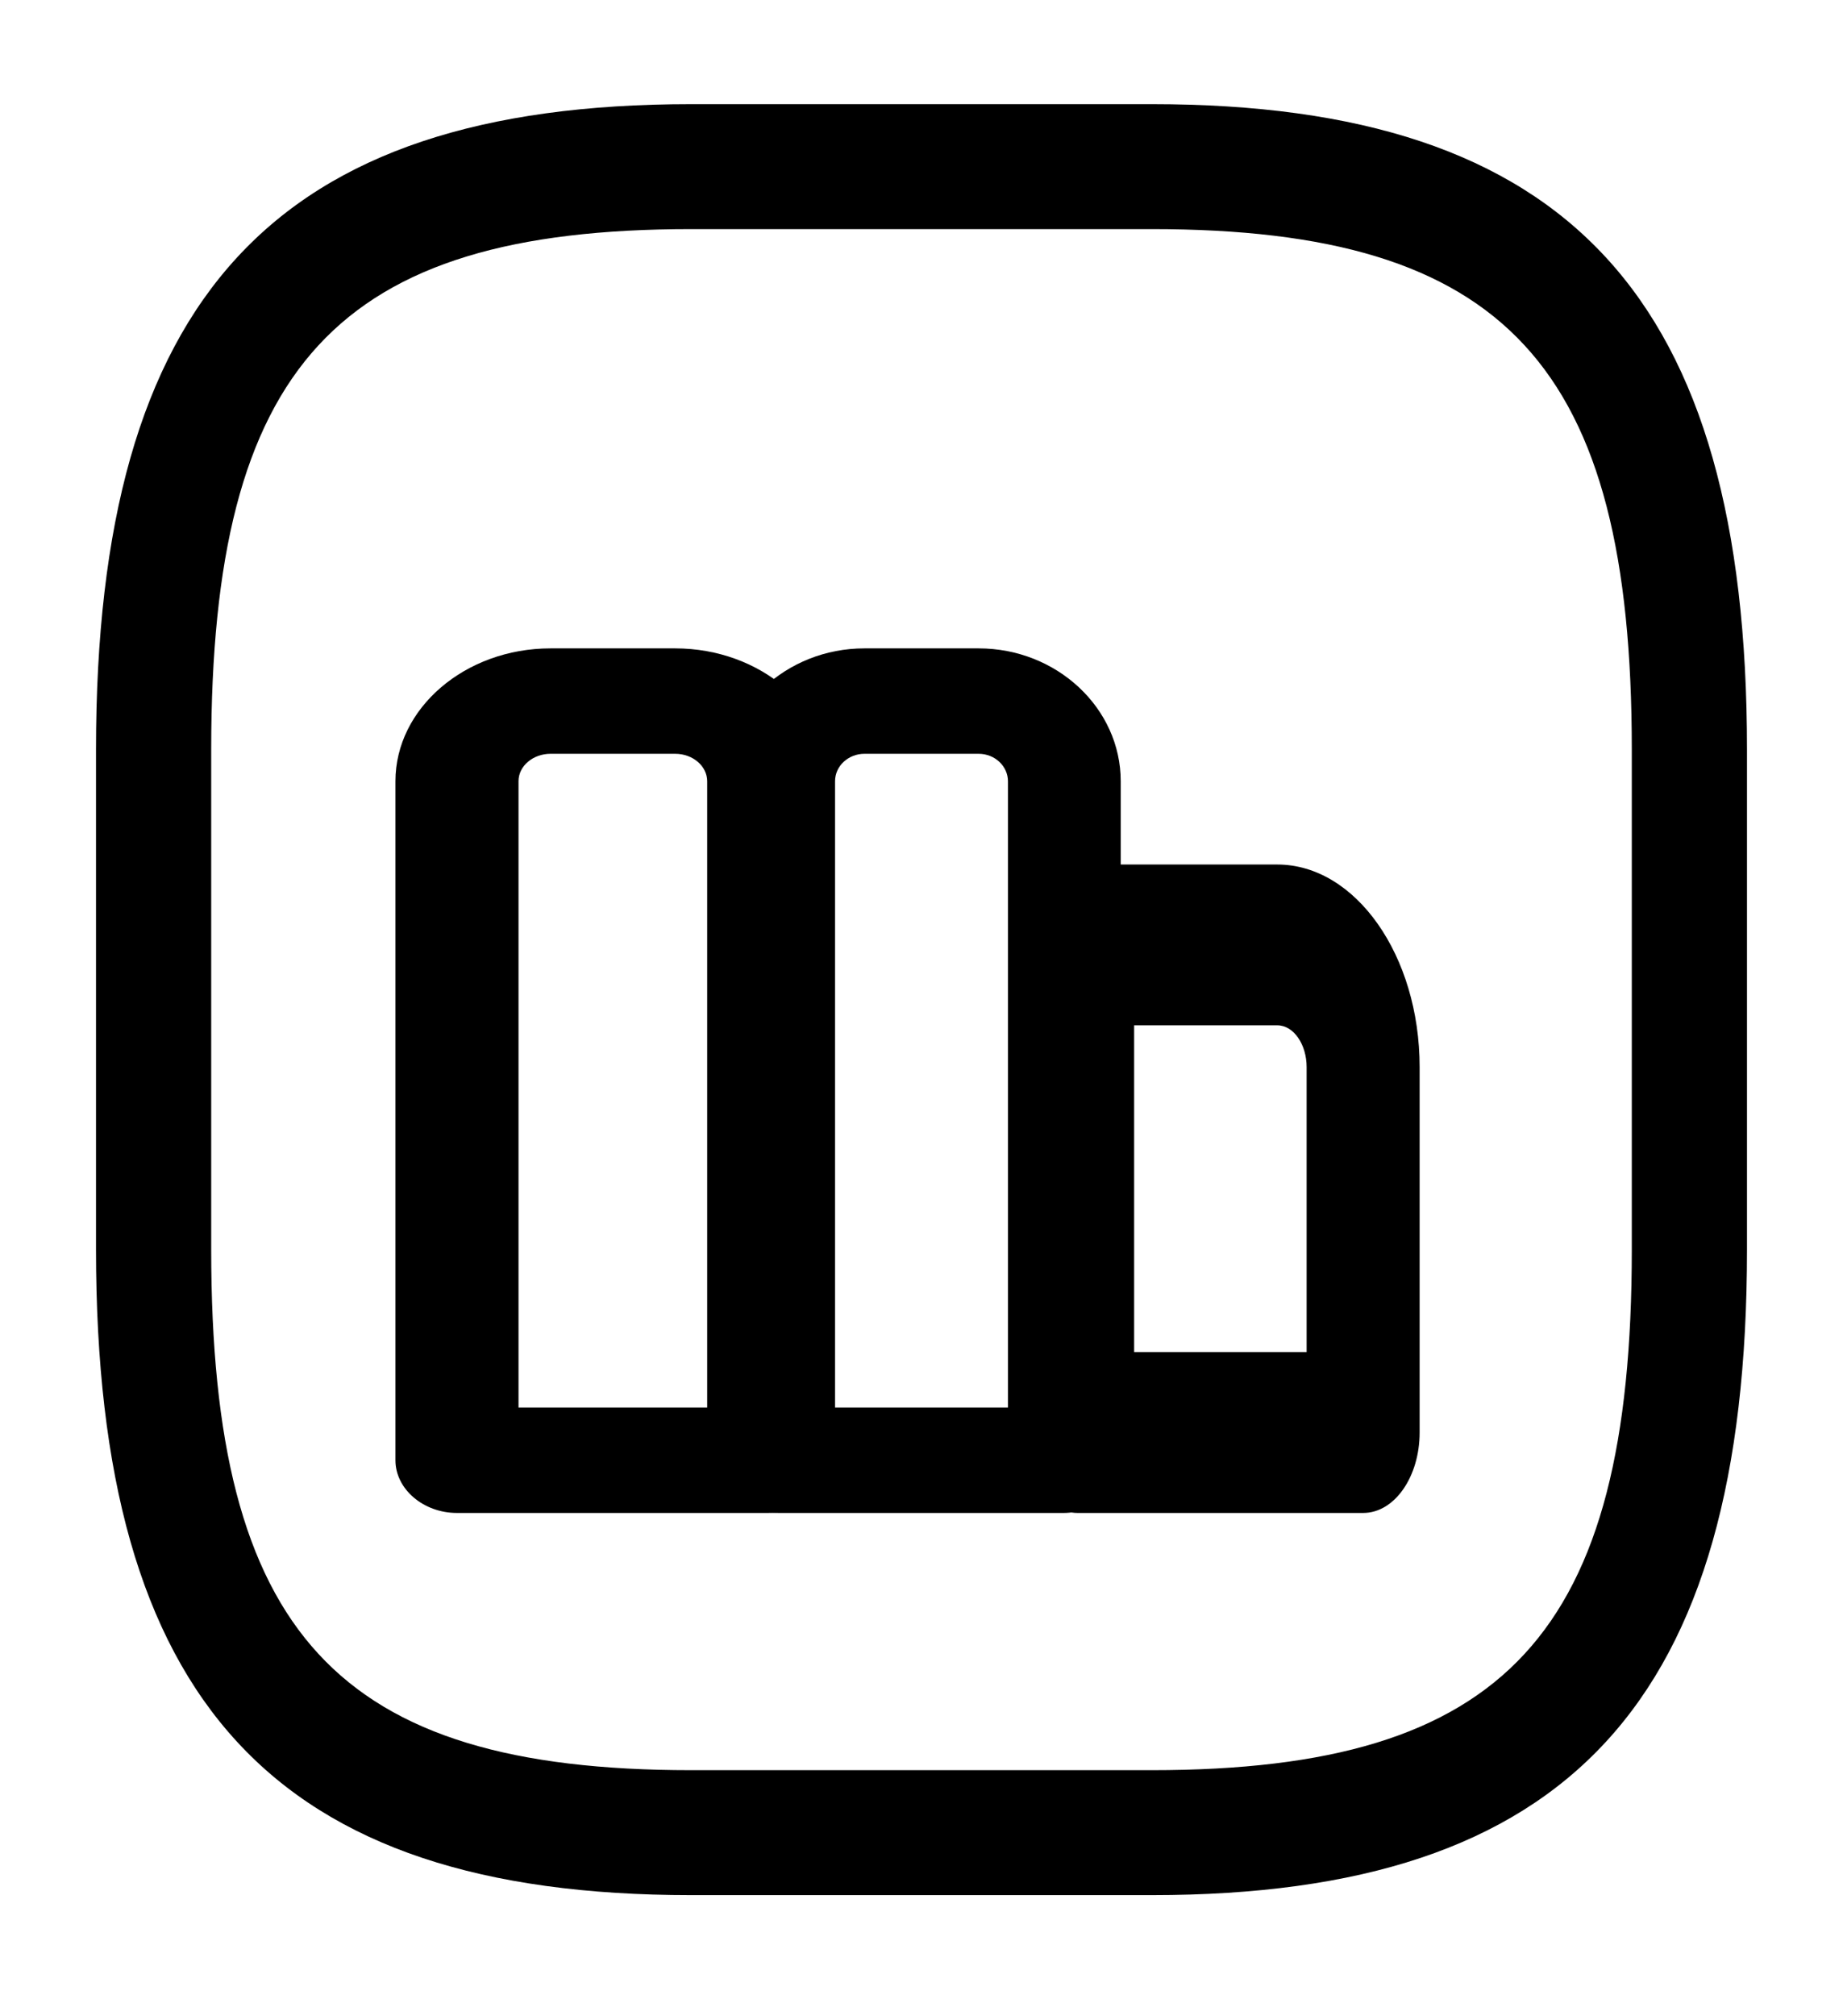 <svg width="32" height="35" viewBox="0 0 32 35" fill="none" xmlns="http://www.w3.org/2000/svg">
<path d="M18.467 26.263H13.52C12.984 26.263 12.54 25.848 12.54 25.348V13.561C12.54 12.293 13.65 11.255 15.008 11.255H16.992C18.35 11.255 19.459 12.293 19.459 13.561V25.348C19.446 25.848 19.016 26.263 18.467 26.263ZM14.512 24.433H17.501V13.561C17.501 13.305 17.279 13.085 16.992 13.085H15.008C14.734 13.085 14.499 13.293 14.499 13.561V24.433H14.512Z" fill="black"/>
<path d="M13.333 26.263H7.934C7.35 26.263 6.866 25.848 6.866 25.348V13.561C6.866 12.293 8.077 11.255 9.558 11.255H11.723C13.205 11.255 14.415 12.293 14.415 13.561V25.348C14.401 25.848 13.931 26.263 13.333 26.263ZM9.017 24.433H12.279V13.561C12.279 13.305 12.037 13.085 11.723 13.085H9.558C9.259 13.085 9.003 13.293 9.003 13.561V24.433H9.017Z" fill="black"/>
<path d="M23.668 26.263H18.711C18.174 26.263 17.73 25.63 17.73 24.867V16.402C17.73 15.64 18.174 15.007 18.711 15.007H22.177C23.537 15.007 24.649 16.588 24.649 18.523V24.867C24.649 25.63 24.217 26.263 23.668 26.263ZM19.692 23.472H22.687V18.523C22.687 18.133 22.464 17.798 22.177 17.798H19.692V23.472Z" fill="black"/>
<path d="M20 32.897H12C4.76 32.897 1.667 29.542 1.667 21.69V13.014C1.667 5.162 4.76 1.808 12 1.808H20C27.24 1.808 30.333 5.162 30.333 13.014V21.69C30.333 29.542 27.24 32.897 20 32.897ZM12 3.977C5.853 3.977 3.667 6.348 3.667 13.014V21.69C3.667 28.356 5.853 30.728 12 30.728H20C26.147 30.728 28.333 28.356 28.333 21.69V13.014C28.333 6.348 26.147 3.977 20 3.977H12Z" fill="black"/>
</svg>
